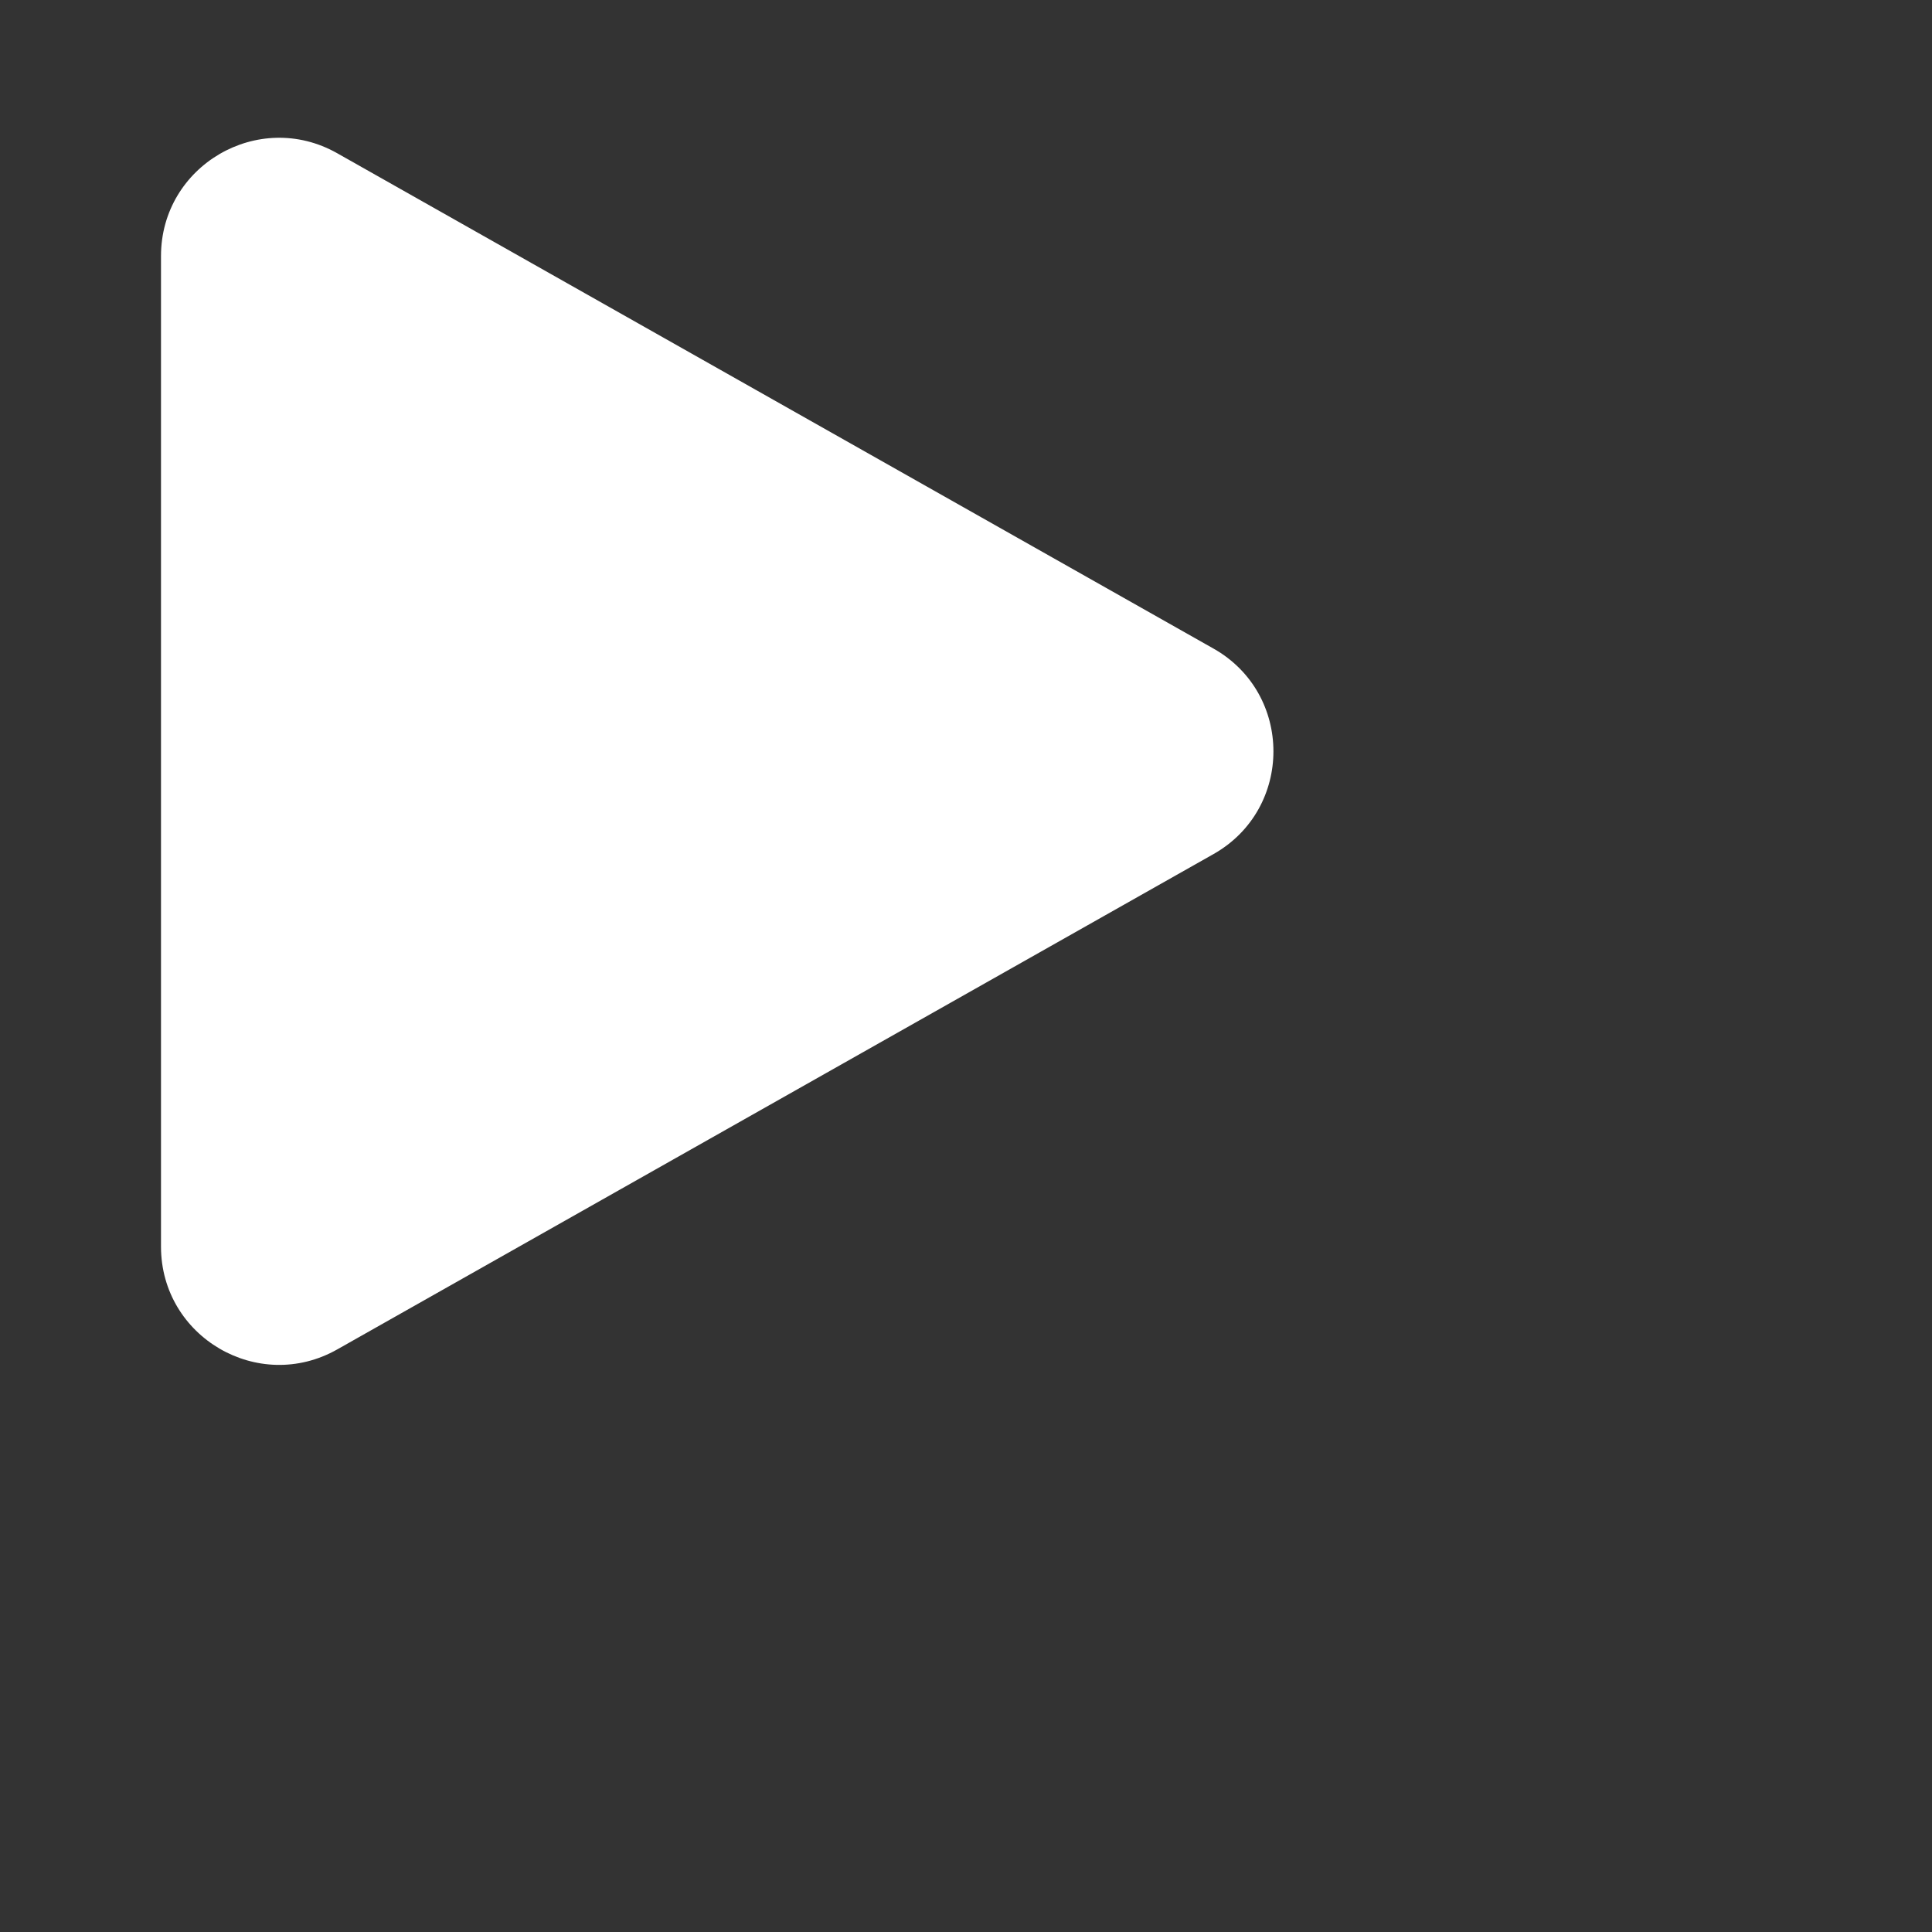 <svg xmlns="http://www.w3.org/2000/svg" fill="none" viewBox="0 0 36 36">
    <rect x="0" y="0" width="36" height="36" fill="#333333" stroke="none"/>
    <path fill="#fff" d="M22.611 12.085c1.49.842 1.49 2.988 0 3.83l-16.328 9.23C4.816 25.974 3 24.914 3 23.229V4.771c0-1.685 1.816-2.745 3.283-1.916l16.328 9.23Z"/>
</svg>